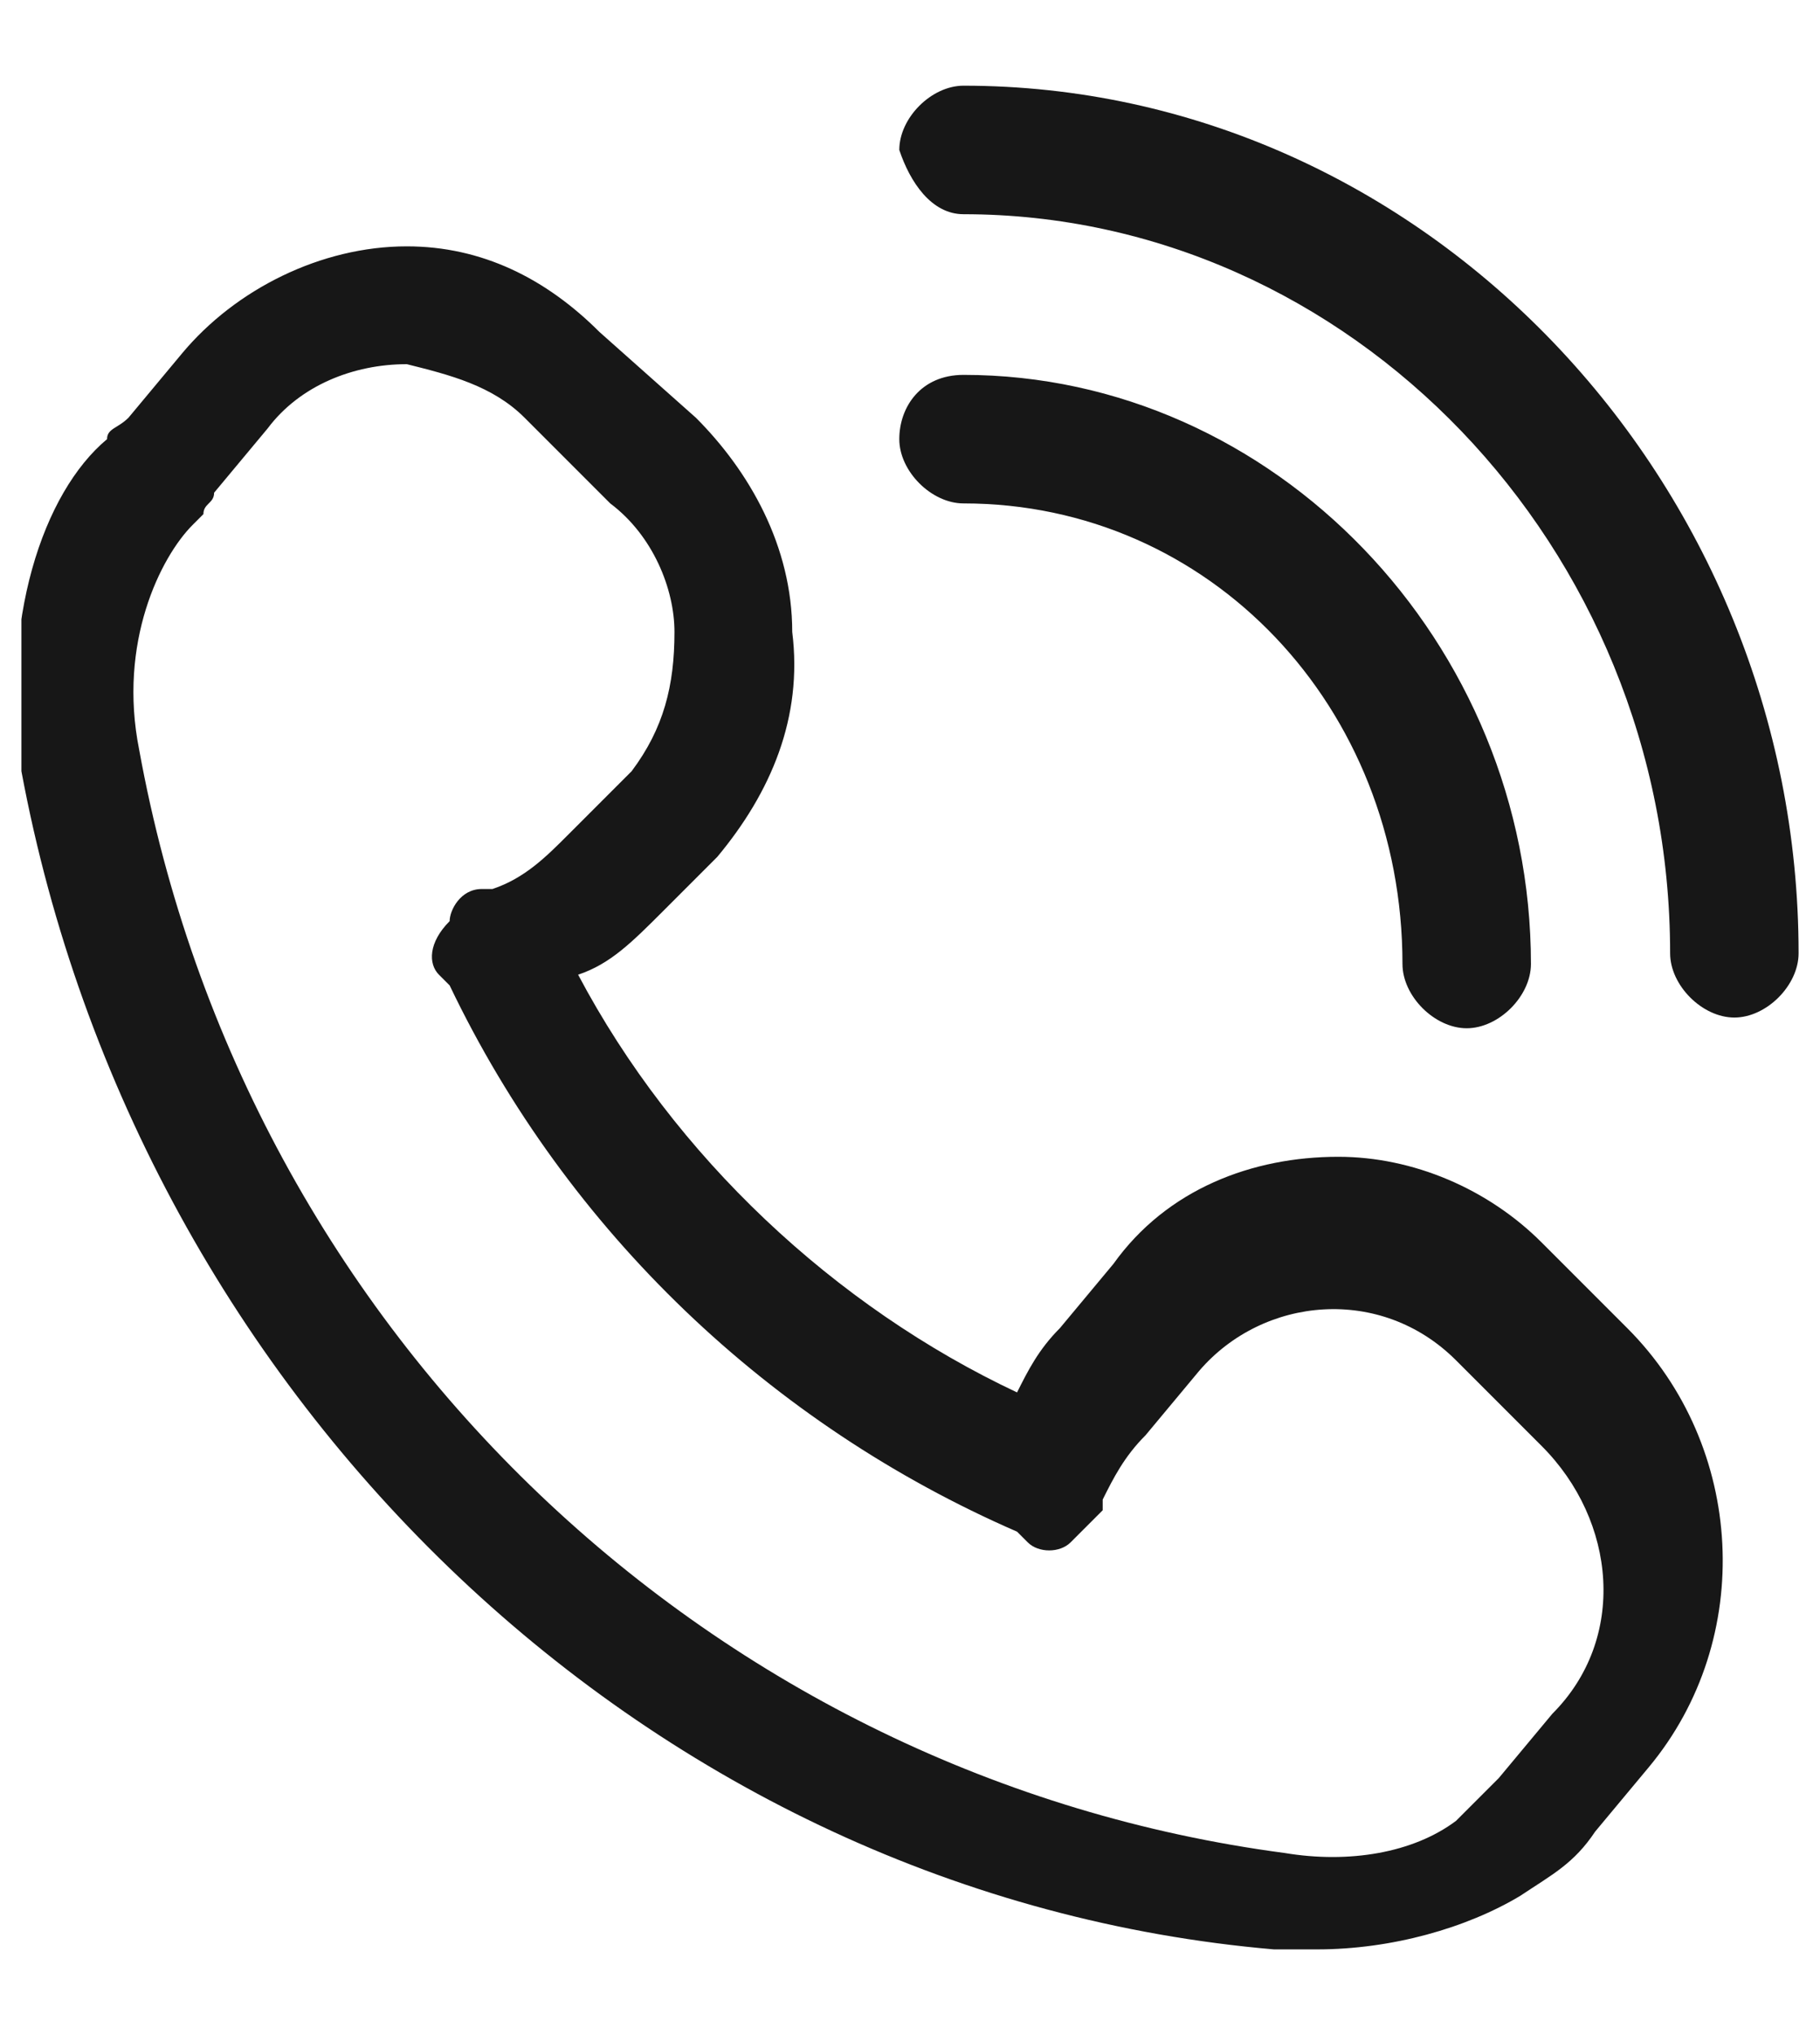 <?xml version="1.0" encoding="utf-8"?>
<!-- Generator: Adobe Illustrator 27.2.0, SVG Export Plug-In . SVG Version: 6.00 Build 0)  -->
<svg version="1.1" id="Слой_1" xmlns="http://www.w3.org/2000/svg" xmlns:xlink="http://www.w3.org/1999/xlink" x="0px" y="0px"
	 viewBox="0 0 17 19" style="enable-background:new 0 0 17 19;" xml:space="preserve">
<style type="text/css">
	.st0{clip-path:url(#SVGID_00000182498566968878991110000007456015859235530637_);fill:#171717;}
</style>
<g>
	<defs>
		<rect id="SVGID_1_" x="0.2" y="0.8" width="16.6" height="17.4"/>
	</defs>
	<clipPath id="SVGID_00000125593412691705452060000011068399158200407940_">
		<use xlink:href="#SVGID_1_"  style="overflow:visible;"/>
	</clipPath>
	<path style="clip-path:url(#SVGID_00000125593412691705452060000011068399158200407940_);fill:#171717;" d="M4.9,3.9l0.8,0.8
		C6.1,5,6.3,5.5,6.3,5.9c0,0.5-0.1,0.9-0.4,1.3L5.3,7.8C5.1,8,4.9,8.2,4.6,8.3l-0.1,0c-0.2,0-0.3,0.2-0.3,0.3C4,8.8,4,9,4.1,9.1
		l0.1,0.1c1.1,2.3,3,4.1,5.3,5.1l0.1,0.1c0.1,0.1,0.3,0.1,0.4,0c0.1-0.1,0.2-0.2,0.3-0.3l0-0.1c0.1-0.2,0.2-0.4,0.4-0.6l0.5-0.6
		c0.6-0.7,1.7-0.8,2.4-0.1l0.8,0.8c0.7,0.7,0.8,1.8,0.1,2.5l-0.5,0.6c-0.1,0.1-0.3,0.3-0.4,0.4c-0.4,0.3-1,0.4-1.6,0.3
		C6.7,16.6,2.3,12.5,1.3,7C1.1,6,1.5,5.2,1.8,4.9l0.1-0.1C1.9,4.7,2,4.7,2,4.6l0.5-0.6c0.3-0.4,0.8-0.6,1.3-0.6
		C4.2,3.5,4.6,3.6,4.9,3.9 M6.7,8c0.5-0.6,0.8-1.3,0.7-2.1c0-0.8-0.4-1.5-0.9-2L5.6,3.1C5.1,2.6,4.5,2.3,3.8,2.3
		c-0.8,0-1.6,0.4-2.1,1L1.2,3.9C1.1,4,1,4,1,4.1C0.4,4.6,0,5.8,0.2,7.2c1.1,5.9,5.9,10.5,11.7,11c0.1,0,0.3,0,0.4,0
		c0.7,0,1.4-0.2,1.9-0.5c0.3-0.2,0.5-0.3,0.7-0.6l0.5-0.6c1-1.2,0.9-3-0.2-4.1l-0.8-0.8c-0.5-0.5-1.2-0.8-1.9-0.8
		c-0.8,0-1.6,0.3-2.1,1l-0.5,0.6c-0.2,0.2-0.3,0.4-0.4,0.6c-1.7-0.8-3.2-2.2-4.1-3.9C5.7,9,5.9,8.8,6.2,8.5L6.7,8z M8.4,4.1
		c0,0.3,0.3,0.6,0.6,0.6c2.3,0,4.1,1.9,4.1,4.3c0,0.3,0.3,0.6,0.6,0.6c0.3,0,0.6-0.3,0.6-0.6c0-3-2.4-5.5-5.3-5.5
		C8.6,3.5,8.4,3.8,8.4,4.1 M16.8,8.9c0-4.4-3.5-8.1-7.8-8.1c-0.3,0-0.6,0.3-0.6,0.6C8.5,1.7,8.7,2,9,2c3.6,0,6.6,3.1,6.6,6.9
		c0,0.3,0.3,0.6,0.6,0.6C16.5,9.5,16.8,9.2,16.8,8.9"/>
</g>
</svg>
